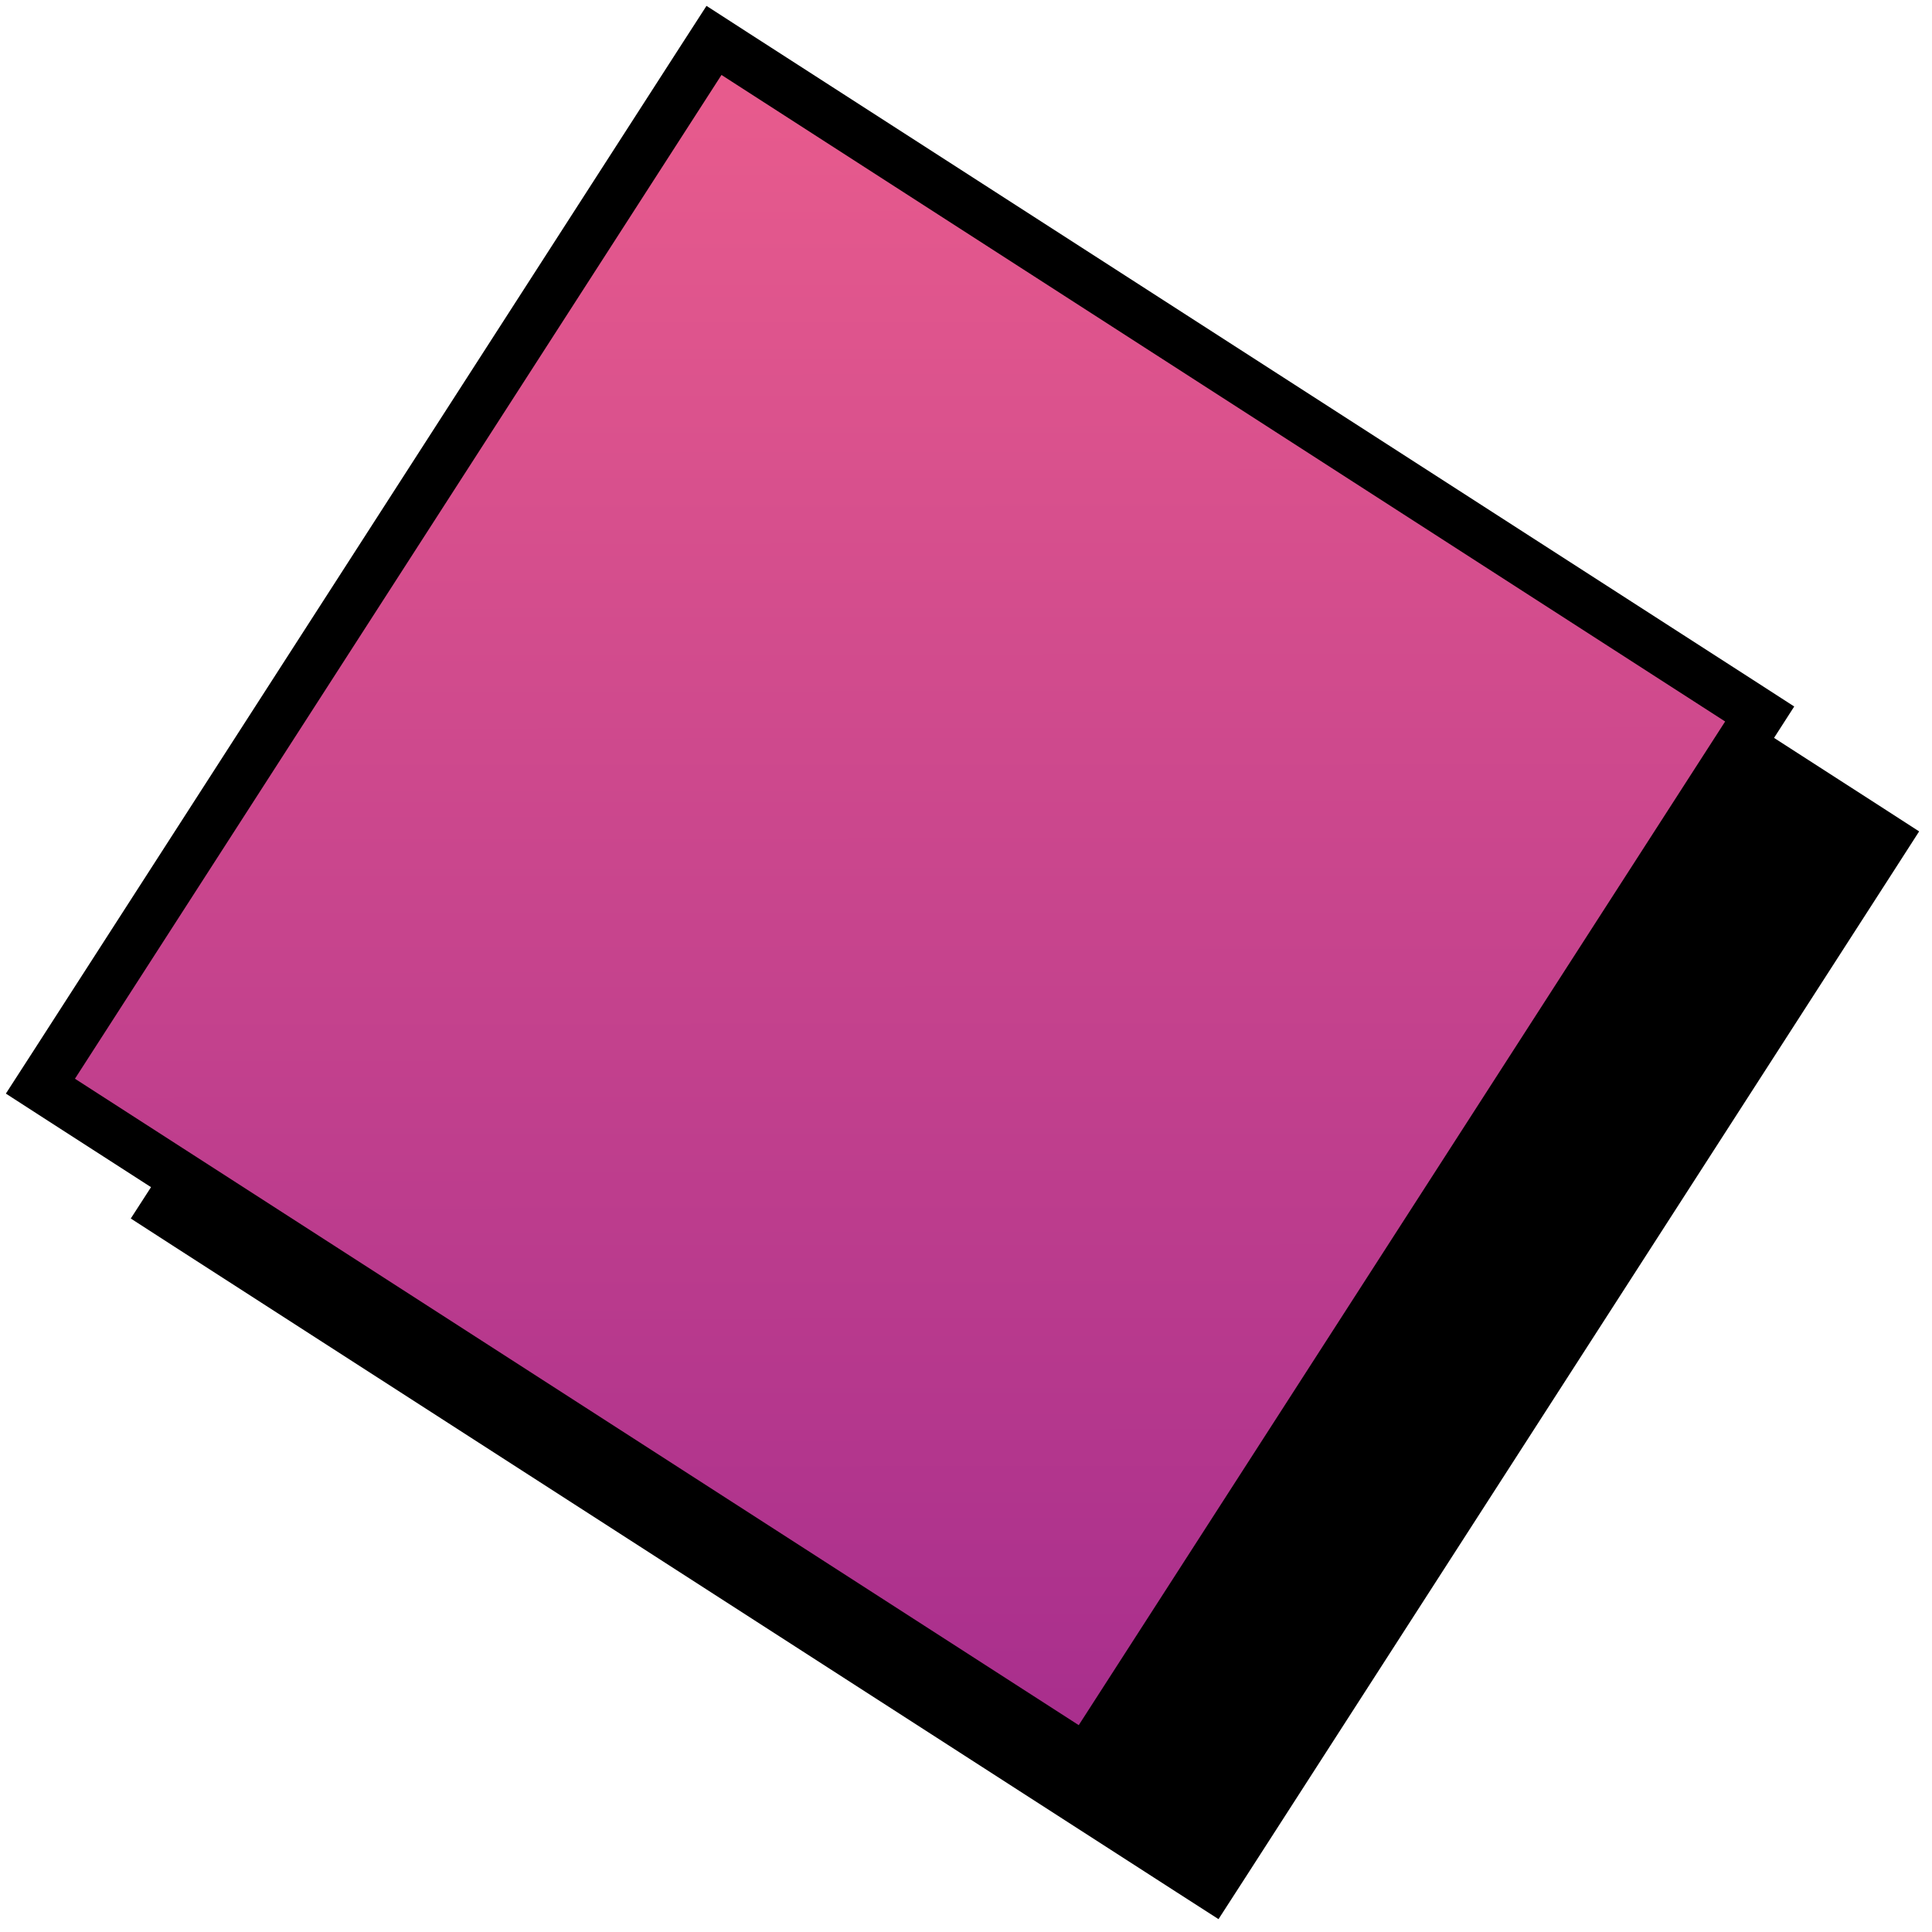 <svg id="Layer_1" data-name="Layer 1" xmlns="http://www.w3.org/2000/svg" xmlns:xlink="http://www.w3.org/1999/xlink" viewBox="0 0 154.67 154.67"><defs><style>.cls-1{fill:url(#linear-gradient);}</style><linearGradient id="linear-gradient" x1="72.06" y1="-2.34" x2="72.06" y2="145.61" gradientTransform="translate(93.62 -27.54) rotate(57.22)" gradientUnits="userSpaceOnUse"><stop offset="0" stop-color="#ec5e8d"/><stop offset="1" stop-color="#a52c8d"/></linearGradient></defs><rect x="32.27" y="32.27" width="99.58" height="99.58" transform="matrix(0.54, -0.84, 0.84, 0.54, -31.36, 106.61)"/><path d="M67.76,16l80.35,51.76L96.36,148.11,16,96.36,67.76,16m-1.2-5.53-2.17,3.36L12.64,94.19l-2.17,3.36,3.36,2.17,80.36,51.76,3.36,2.16,2.17-3.36,51.76-80.36,2.16-3.36-3.36-2.17L69.92,12.64l-3.36-2.17Z"/><rect class="cls-1" x="22.27" y="22.27" width="99.58" height="99.58" transform="matrix(0.54, -0.84, 0.84, 0.54, -27.54, 93.62)"/><path d="M57.76,6l80.35,51.76L86.36,138.11,6,86.36,57.76,6M56.56.47,54.39,3.83,2.64,84.19.47,87.55l3.36,2.17,80.36,51.76,3.36,2.16,2.17-3.36,51.76-80.36,2.16-3.36-3.36-2.17L59.92,2.64,56.56.47Z"/></svg>